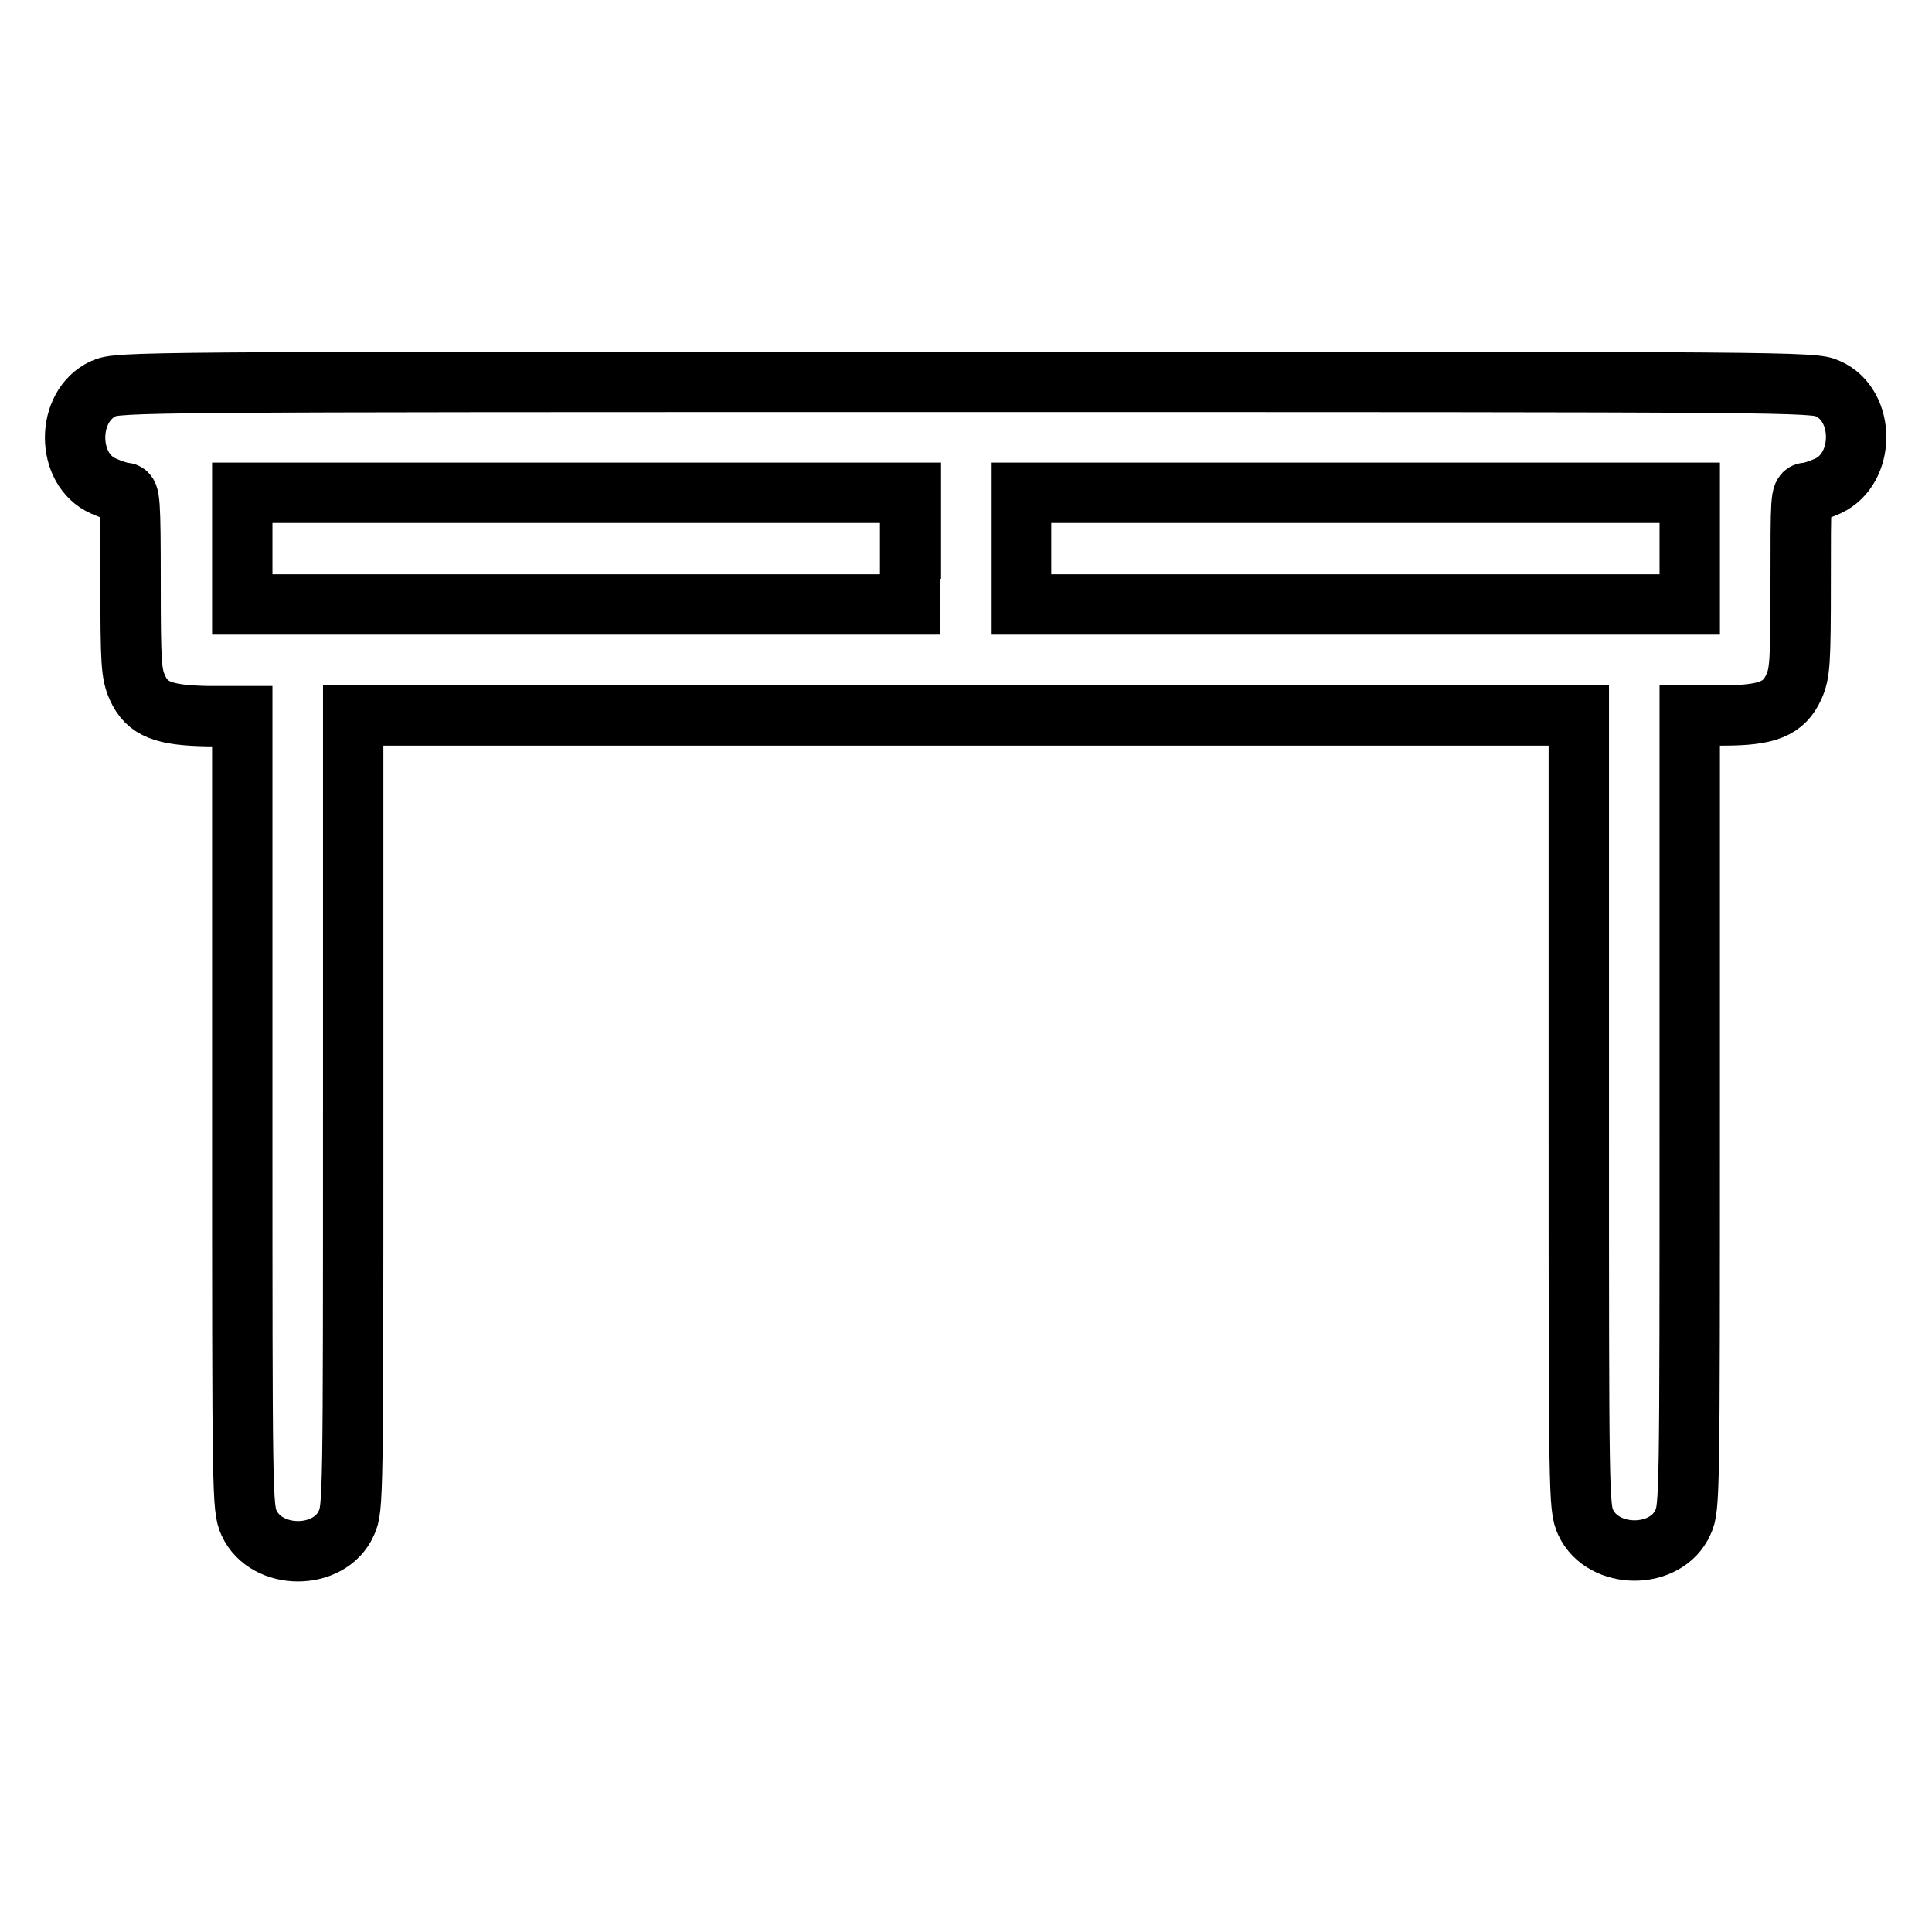 <?xml version="1.0" encoding="utf-8"?>
<!-- Svg Vector Icons : http://www.onlinewebfonts.com/icon -->
<!DOCTYPE svg PUBLIC "-//W3C//DTD SVG 1.1//EN" "http://www.w3.org/Graphics/SVG/1.1/DTD/svg11.dtd">
<svg version="1.1" xmlns="http://www.w3.org/2000/svg" xmlns:xlink="http://www.w3.org/1999/xlink" x="0px" y="0px" viewBox="0 0 256 256" enable-background="new 0 0 256 256" xml:space="preserve">
<g><g><g><path stroke-width="8" fill-opacity="0" stroke="#000000"  d="M13.7,51.5c-5,2.3-5,10.7,0,12.9c1.1,0.5,2.4,0.9,2.8,0.9c0.7,0,0.8,0.9,0.8,11.9c0,10.8,0.1,12.1,0.9,13.9c1.3,2.9,3.5,3.7,9.4,3.8h4.5v52.4c0,51,0,52.5,0.9,54.5c2.3,5,10.7,5,12.9,0c0.9-1.9,0.9-3.5,0.9-54.5V94.8H128h81.2v52.4c0,51,0,52.5,0.9,54.5c2.3,5,10.7,5,12.9,0c0.9-1.9,0.9-3.5,0.9-54.5V94.8h4.5c5.8,0,8-0.9,9.3-3.8c0.8-1.8,0.9-3.1,0.9-13.9c0-11,0-11.8,0.8-11.8c0.4,0,1.7-0.4,2.8-0.9c5-2.3,5-10.7,0-12.9c-1.9-0.9-4.1-0.9-114.3-0.9C17.8,50.6,15.7,50.6,13.7,51.5z M120.6,72.7v7.4H76.4H32.1v-7.4v-7.4h44.3h44.3V72.7L120.6,72.7z M223.9,72.7v7.4h-44.3h-44.3v-7.4v-7.4h44.3h44.3V72.7z"/></g></g></g>
</svg>
